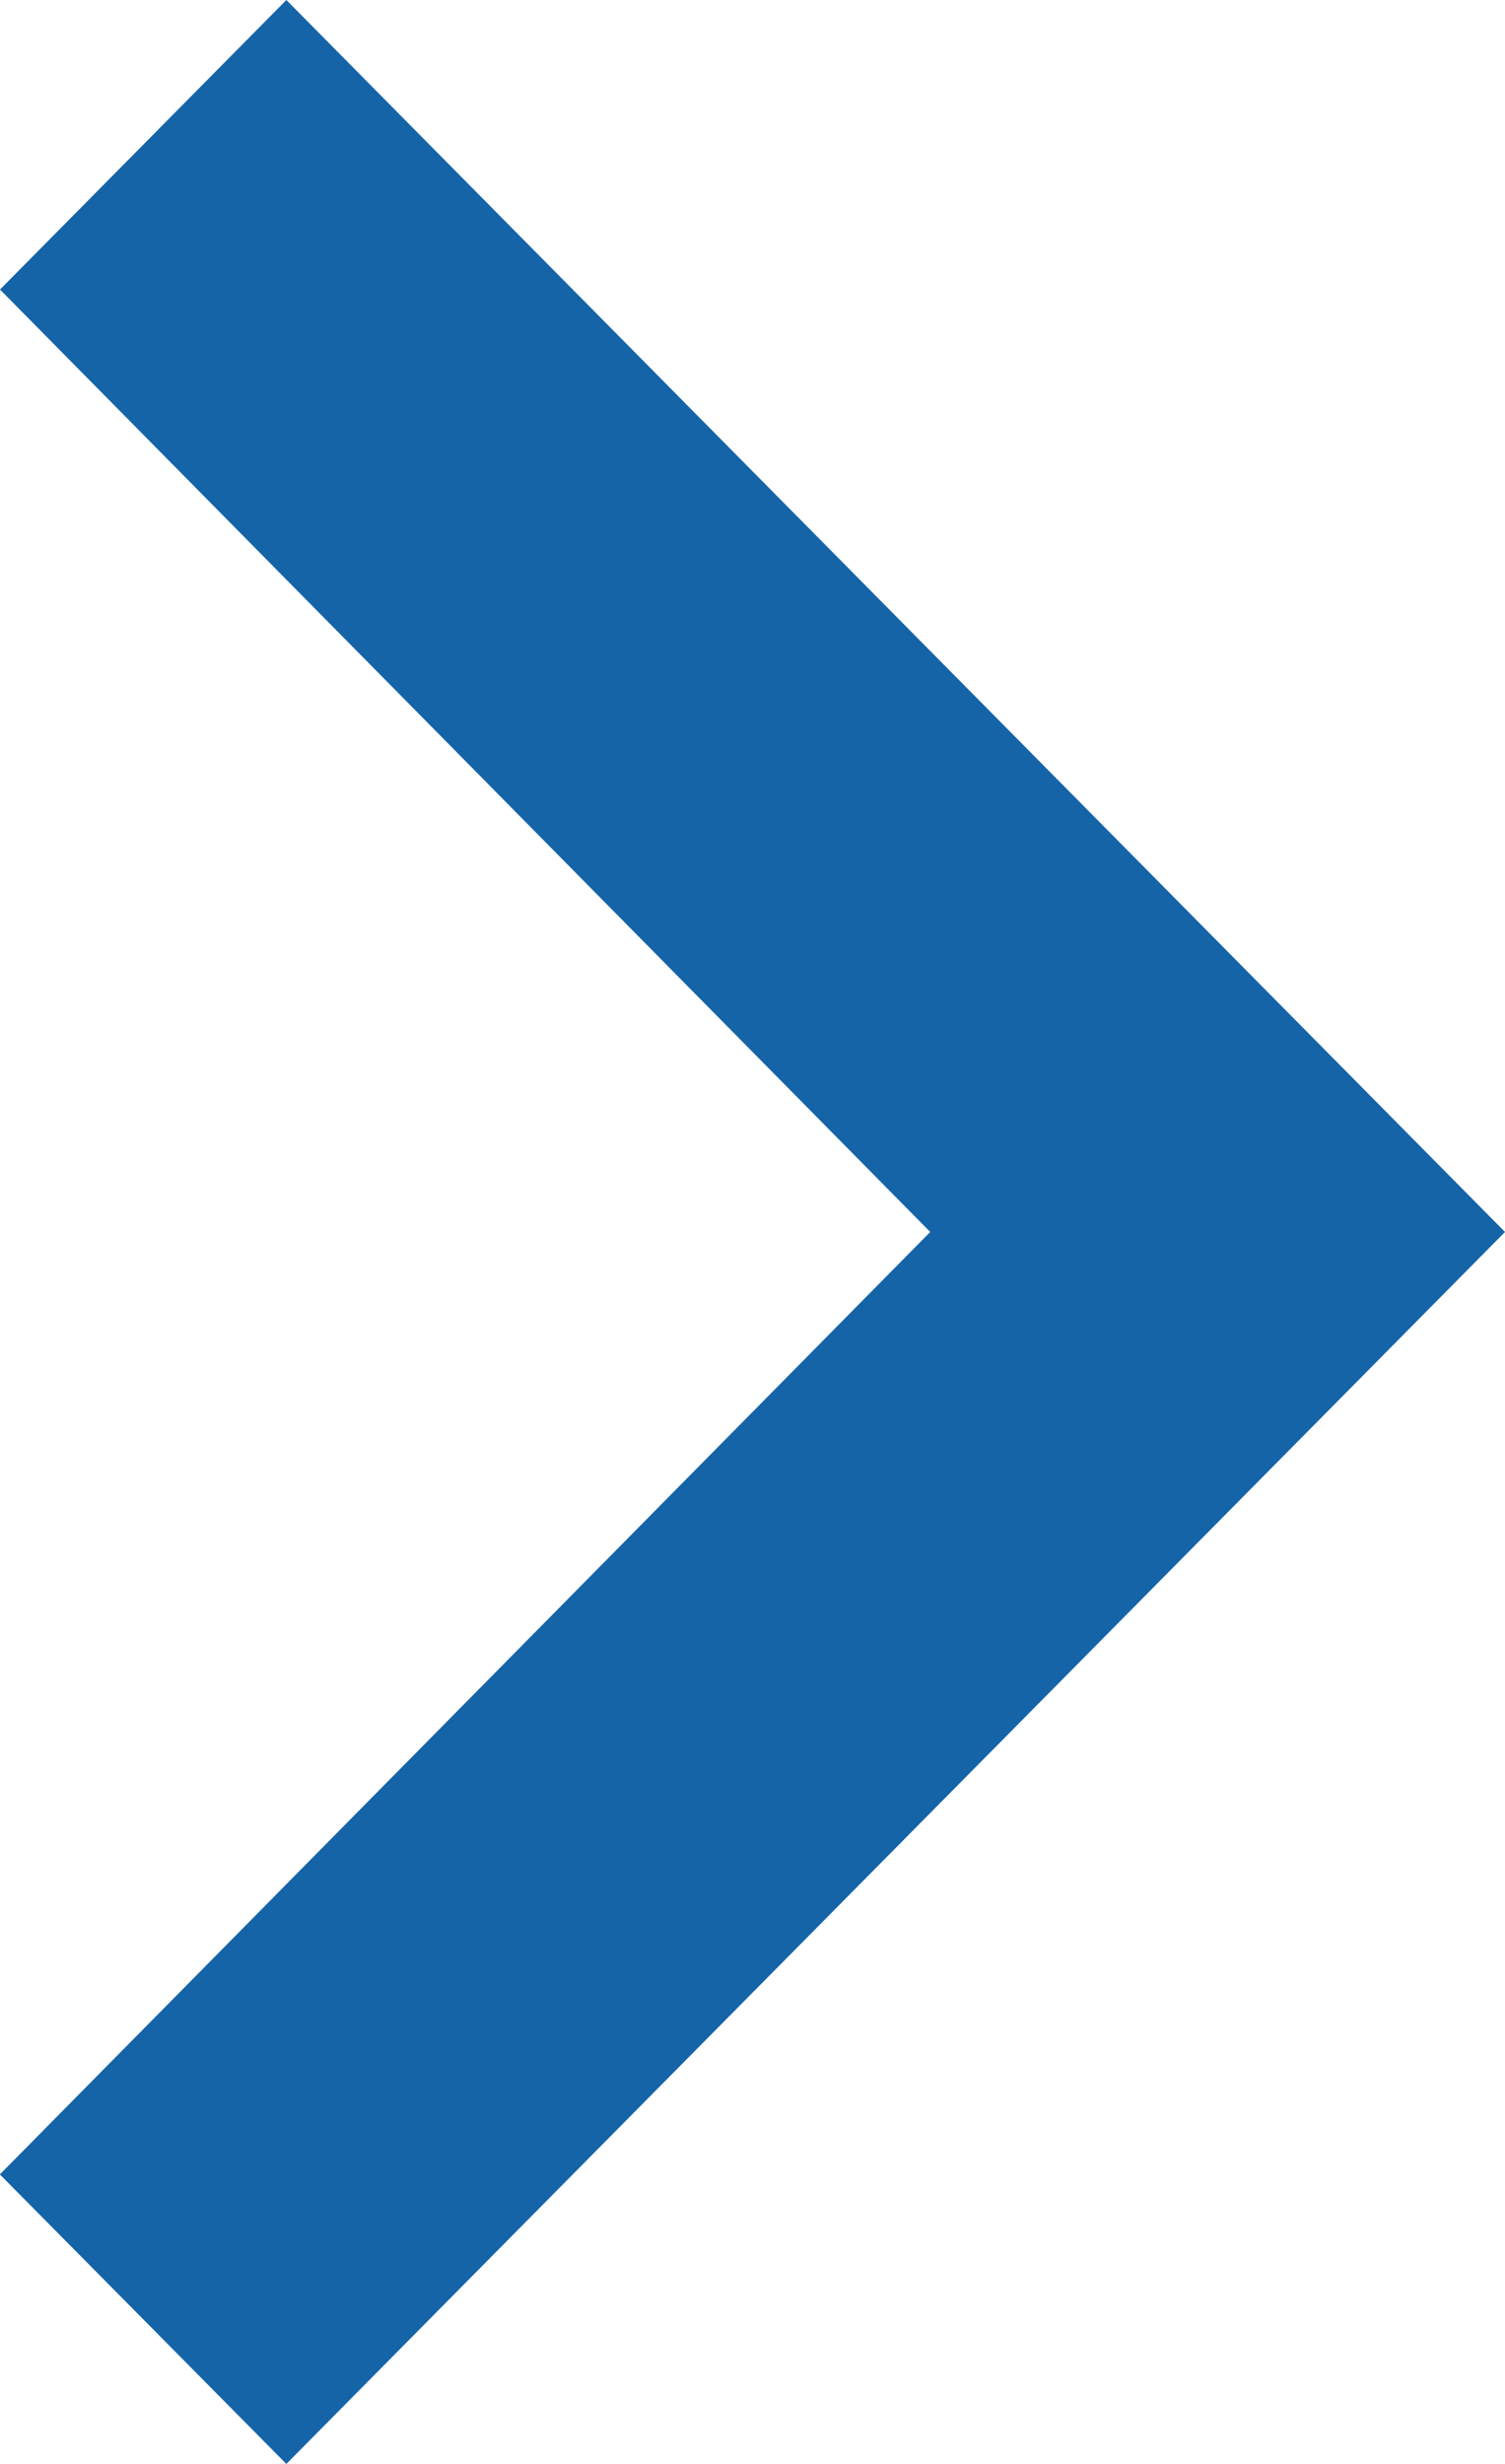 <svg xmlns="http://www.w3.org/2000/svg" width="11" height="18" viewBox="0 0 11 18">
  <path id="Icon_material-navigate-next" data-name="Icon material-navigate-next" d="M14.978,9l-2.093,2.115L19.684,18l-6.8,6.885L14.978,27l8.907-9Z" transform="translate(-12.885 -9)" fill="#1564a8"/>
</svg>
